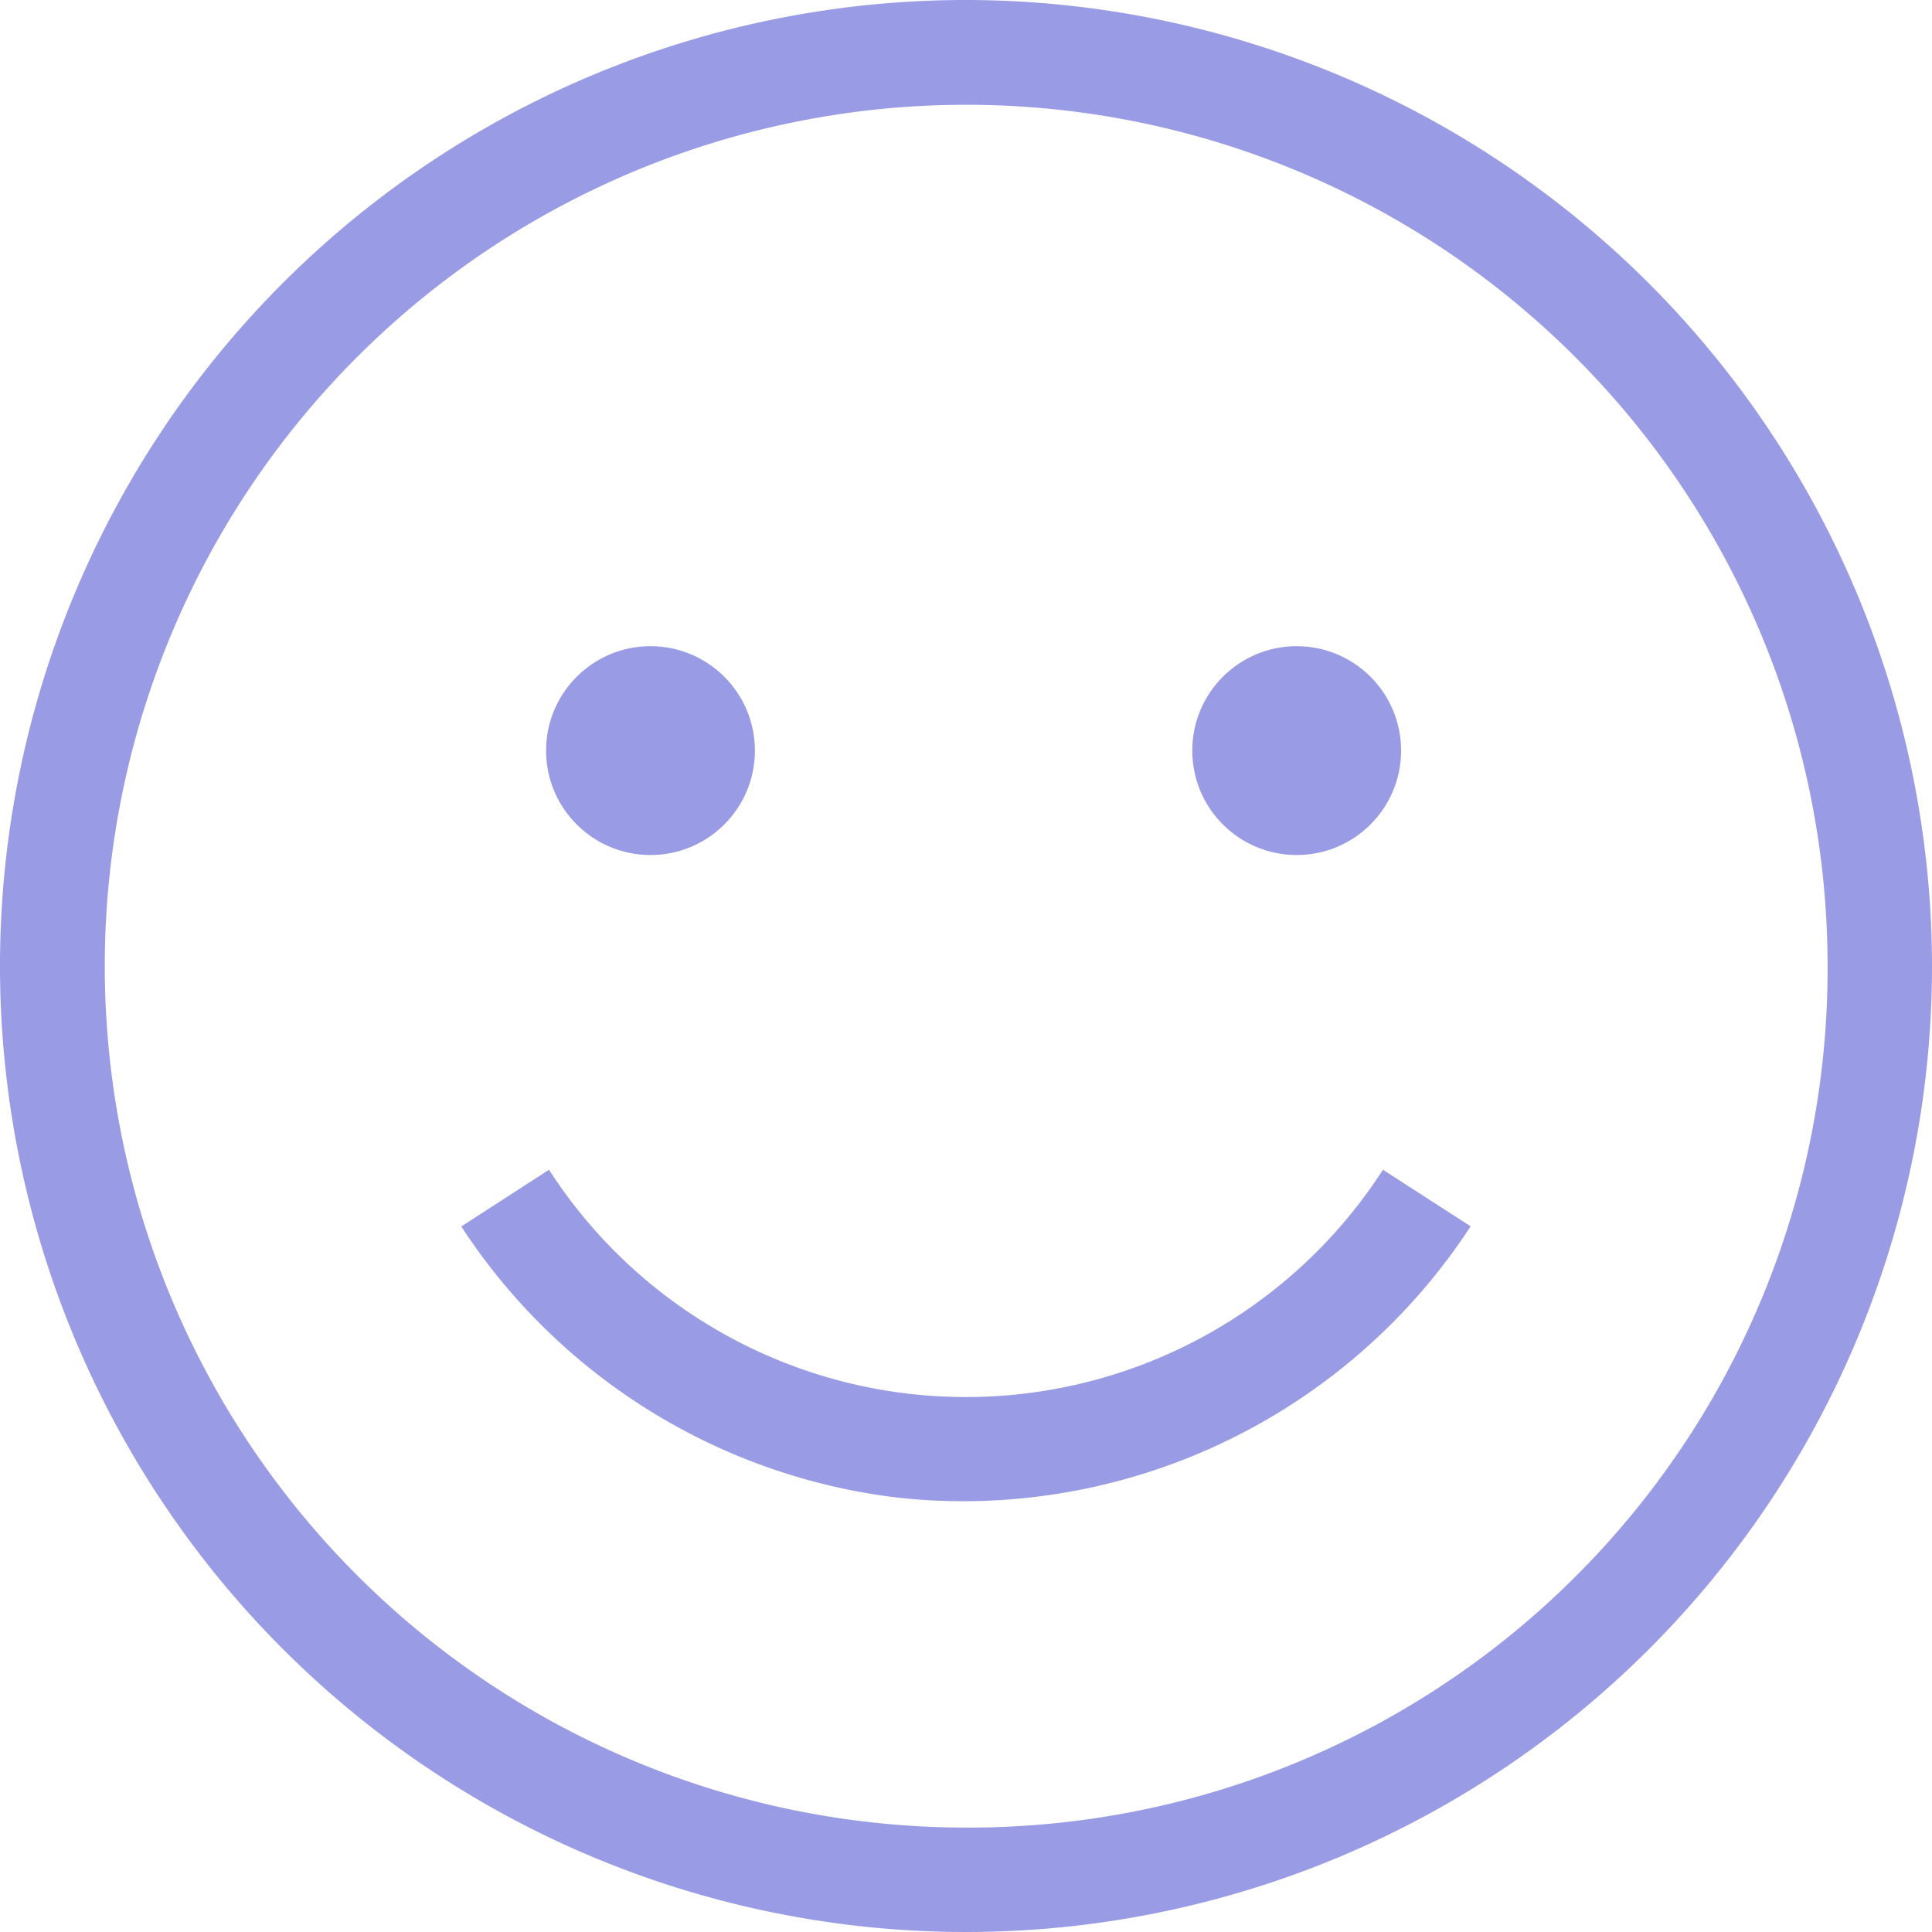 <svg id="resultado" xmlns="http://www.w3.org/2000/svg" width="43" height="43" viewBox="0 0 43 43">
  <path id="Trazado_7577" data-name="Trazado 7577" d="M21.5,0A21.5,21.5,0,1,0,43,21.5,21.524,21.524,0,0,0,21.5,0Zm0,40.676A19.172,19.172,0,1,1,40.676,21.5,19.115,19.115,0,0,1,21.5,40.676Z" fill="#999be4"/>
  <circle id="Elipse_42" data-name="Elipse 42" cx="2.324" cy="2.324" r="2.324" transform="translate(12.154 14.382)" fill="#999be4"/>
  <circle id="Elipse_43" data-name="Elipse 43" cx="2.324" cy="2.324" r="2.324" transform="translate(26.536 14.382)" fill="#999be4"/>
  <path id="Trazado_7578" data-name="Trazado 7578" d="M81.868,186.577a13.494,13.494,0,0,0,11.274-6.118L91.19,179.2a11.042,11.042,0,0,1-18.561,0l-1.952,1.262a13.5,13.5,0,0,0,9.686,6.032A13.135,13.135,0,0,0,81.868,186.577Z" transform="translate(-60.41 -153.165)" fill="#999be4"/>
</svg>
